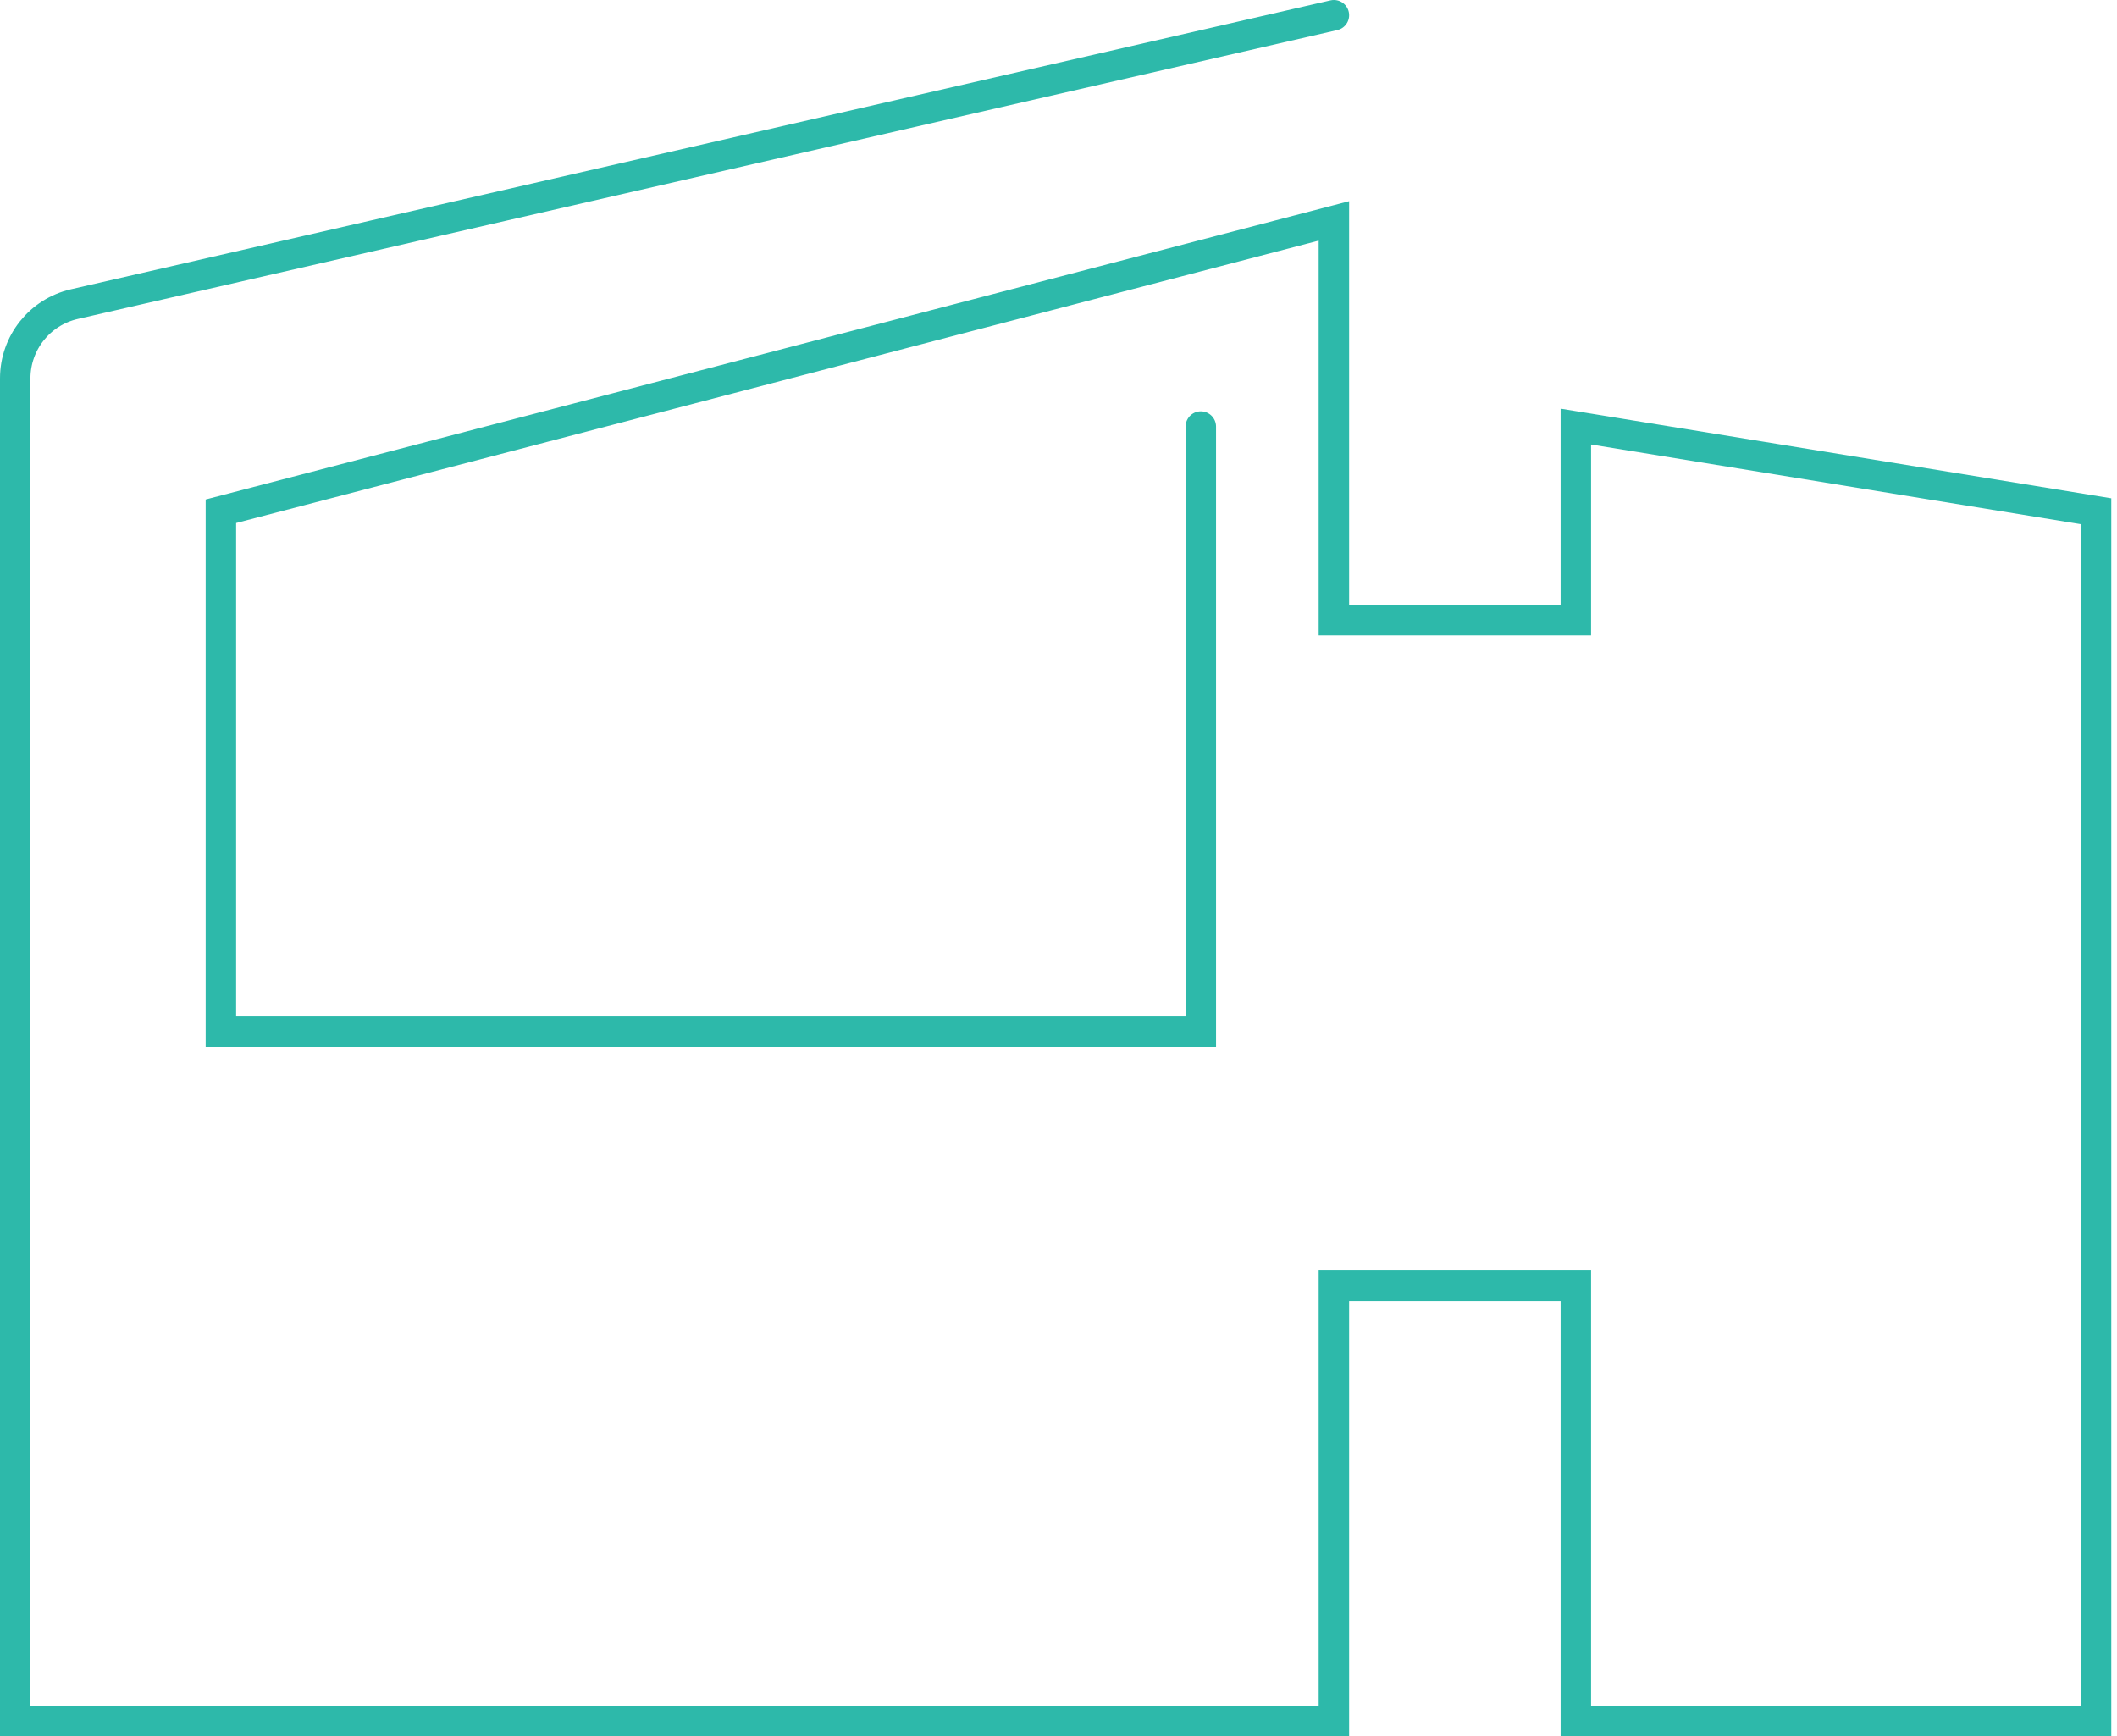 <svg width="139" height="114" viewBox="0 0 139 114" fill="none" xmlns="http://www.w3.org/2000/svg">
<g id="Group 34556">
<g id="Group 34682">
<path id="Vector 40" d="M87.582 1L4.882 19.968C2.61 20.489 1 22.51 1 24.841V113H87.582V84.404H103.468V113H137.624V33.567L103.468 28.007V40.716H87.582V14.504L14.504 33.567V67.723H78.844V28.007" stroke="#2DB9AA" stroke-width="2" stroke-linecap="round"/>
</g>
</g>
</svg>
